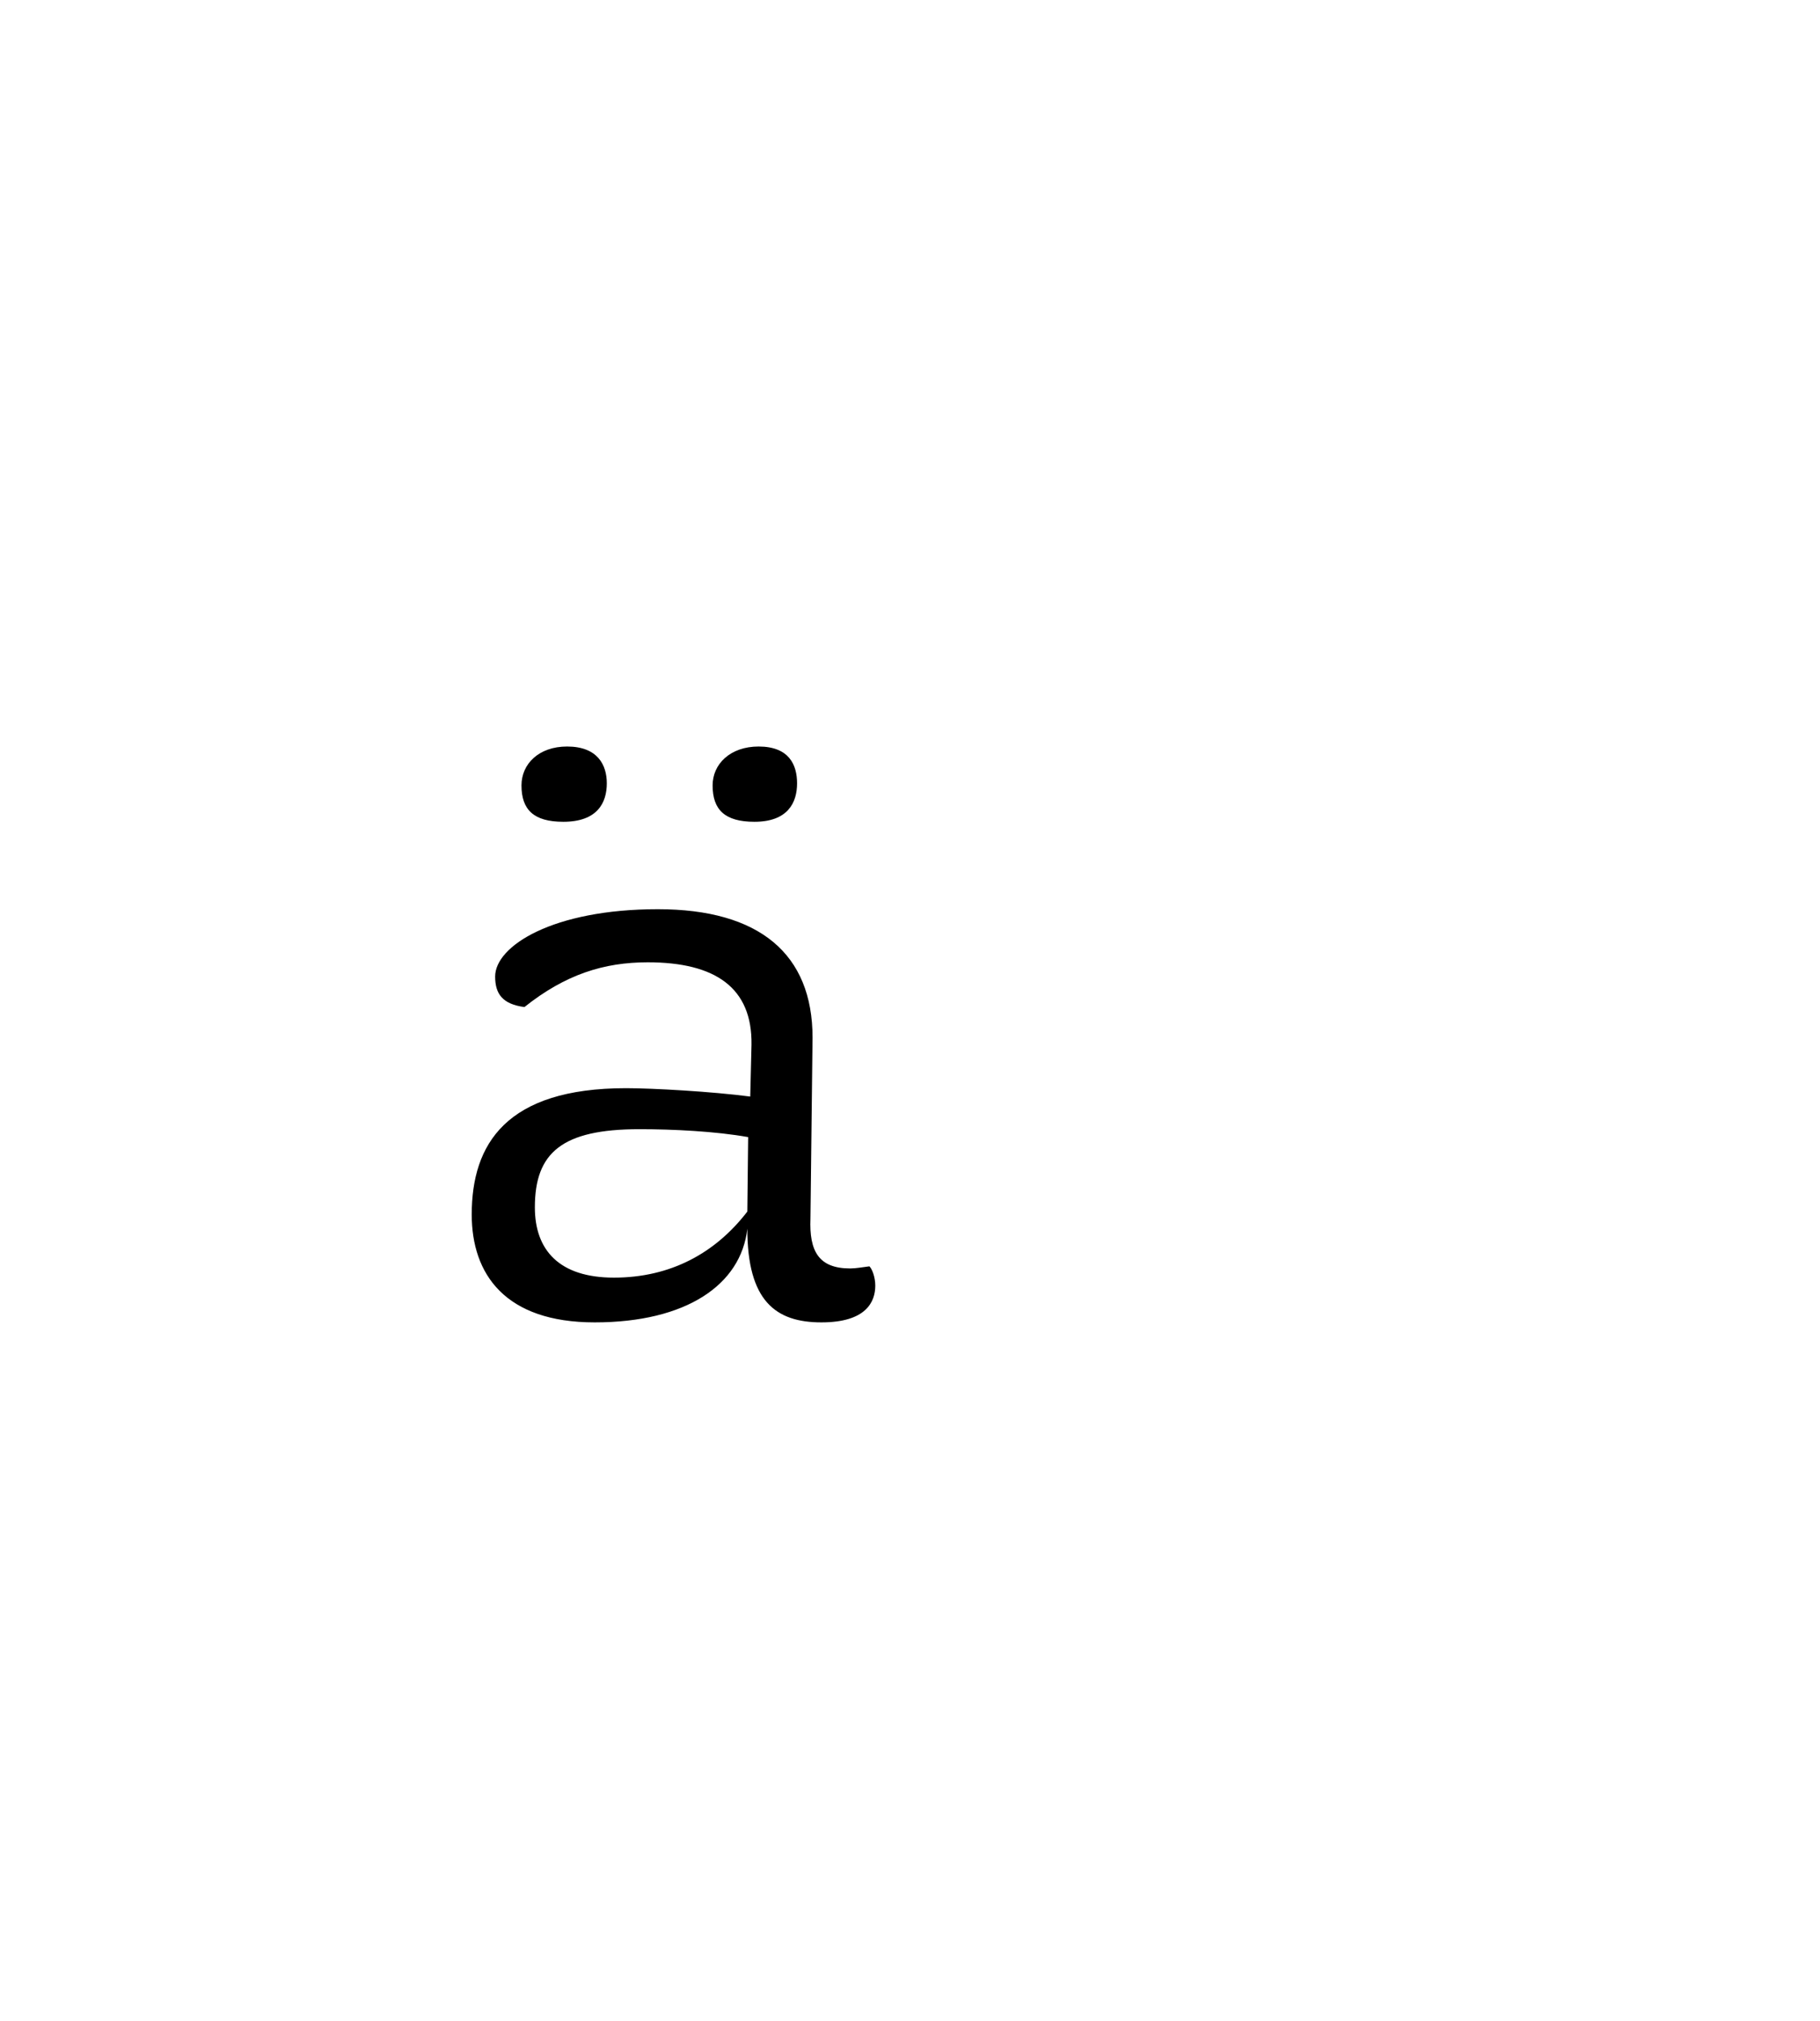 <?xml version="1.0" encoding="UTF-8"?>
<svg xmlns="http://www.w3.org/2000/svg" xmlns:xlink="http://www.w3.org/1999/xlink" width="68pt" height="75.5pt" viewBox="0 0 68 75.5" version="1.1">
<defs>
<g>
<symbol overflow="visible" id="glyph0-0">
<path style="stroke:none;" d="M 3.844 0 L 16.078 0 C 16.984 0 17.25 -0.5 17.25 -1.562 L 17.25 -19.531 C 17.25 -21.516 16.906 -21.656 15.156 -21.656 L 2.922 -21.656 C 2.016 -21.656 1.75 -21.172 1.75 -20.109 L 1.75 -2.656 C 1.75 -0.688 2.094 0 3.844 0 Z M 15.812 -20.109 L 15.812 -1.562 L 3.188 -1.562 L 3.188 -20.109 Z M 13.562 -14.172 C 13.562 -16.828 10.641 -18.234 7.906 -18.234 C 6.391 -18.234 5.859 -17.859 5.859 -17.25 C 5.859 -16.984 5.969 -16.719 6.188 -16.609 C 6.656 -16.719 7.188 -16.719 7.719 -16.719 C 9.266 -16.719 12.078 -16 12.078 -14.016 C 12.078 -12.844 11.203 -12.547 10.219 -12.234 C 8.656 -11.672 6.844 -11.328 6.844 -9.203 C 6.844 -8.203 7.188 -7.797 7.938 -7.797 C 8.062 -7.797 8.25 -7.828 8.391 -7.859 C 8.391 -10.344 8.469 -10.562 10.906 -11.359 C 12.766 -11.891 13.562 -12.766 13.562 -14.172 Z M 9.391 -4.719 C 9.391 -5.25 9.125 -5.734 8.25 -5.734 C 7.484 -5.734 6.953 -5.281 6.953 -4.594 C 6.953 -3.953 7.297 -3.578 8.125 -3.578 C 9.125 -3.578 9.391 -4.188 9.391 -4.719 Z M 9.391 -4.719 "/>
</symbol>
<symbol overflow="visible" id="glyph0-1">
<path style="stroke:none;" d="M 7.672 -19.984 C 7.672 -20.672 7.328 -21.359 6.188 -21.359 C 5.125 -21.359 4.484 -20.703 4.484 -19.906 C 4.484 -19 4.938 -18.547 6.047 -18.547 C 7.328 -18.547 7.672 -19.266 7.672 -19.984 Z M 14.781 -19.984 C 14.781 -20.672 14.484 -21.359 13.344 -21.359 C 12.281 -21.359 11.625 -20.703 11.625 -19.906 C 11.625 -19 12.078 -18.547 13.188 -18.547 C 14.438 -18.547 14.781 -19.266 14.781 -19.984 Z M 17.484 -1.938 C 17.219 -1.906 16.984 -1.859 16.766 -1.859 C 15.578 -1.859 15.234 -2.516 15.281 -3.719 L 15.359 -10.484 C 15.359 -13.609 13.375 -15.281 9.578 -15.281 C 5.656 -15.281 3.5 -13.906 3.5 -12.766 C 3.5 -12.125 3.766 -11.734 4.594 -11.625 C 6.125 -12.844 7.562 -13.297 9.203 -13.297 C 11.734 -13.297 13.109 -12.344 13.078 -10.219 L 13.031 -8.281 C 11.594 -8.469 9.391 -8.594 8.391 -8.594 C 3.906 -8.594 2.625 -6.5 2.625 -3.875 C 2.625 -1.641 3.875 0.156 7.219 0.156 C 10.641 0.156 12.688 -1.25 12.922 -3.344 C 12.922 -0.641 13.984 0.156 15.688 0.156 C 17.359 0.156 17.703 -0.609 17.703 -1.219 C 17.703 -1.516 17.594 -1.828 17.484 -1.938 Z M 12.953 -6.766 L 12.922 -3.984 C 11.734 -2.438 10.062 -1.516 7.938 -1.516 C 5.891 -1.516 4.984 -2.547 4.984 -4.141 C 4.984 -6.188 6 -7.062 8.891 -7.062 C 10.141 -7.062 11.734 -6.984 12.953 -6.766 Z M 12.953 -6.766 "/>
</symbol>
<symbol overflow="visible" id="glyph0-2">
<path style="stroke:none;" d=""/>
</symbol>
</g>
</defs>
<g id="surface1">
<g style="fill:rgb(0%,0%,0%);fill-opacity:1;">
  <use xlink:href="#glyph0-1" x="15" y="49.25"/>
  <use xlink:href="#glyph0-2" x="34" y="49.25"/>
</g>
</g>
</svg>
